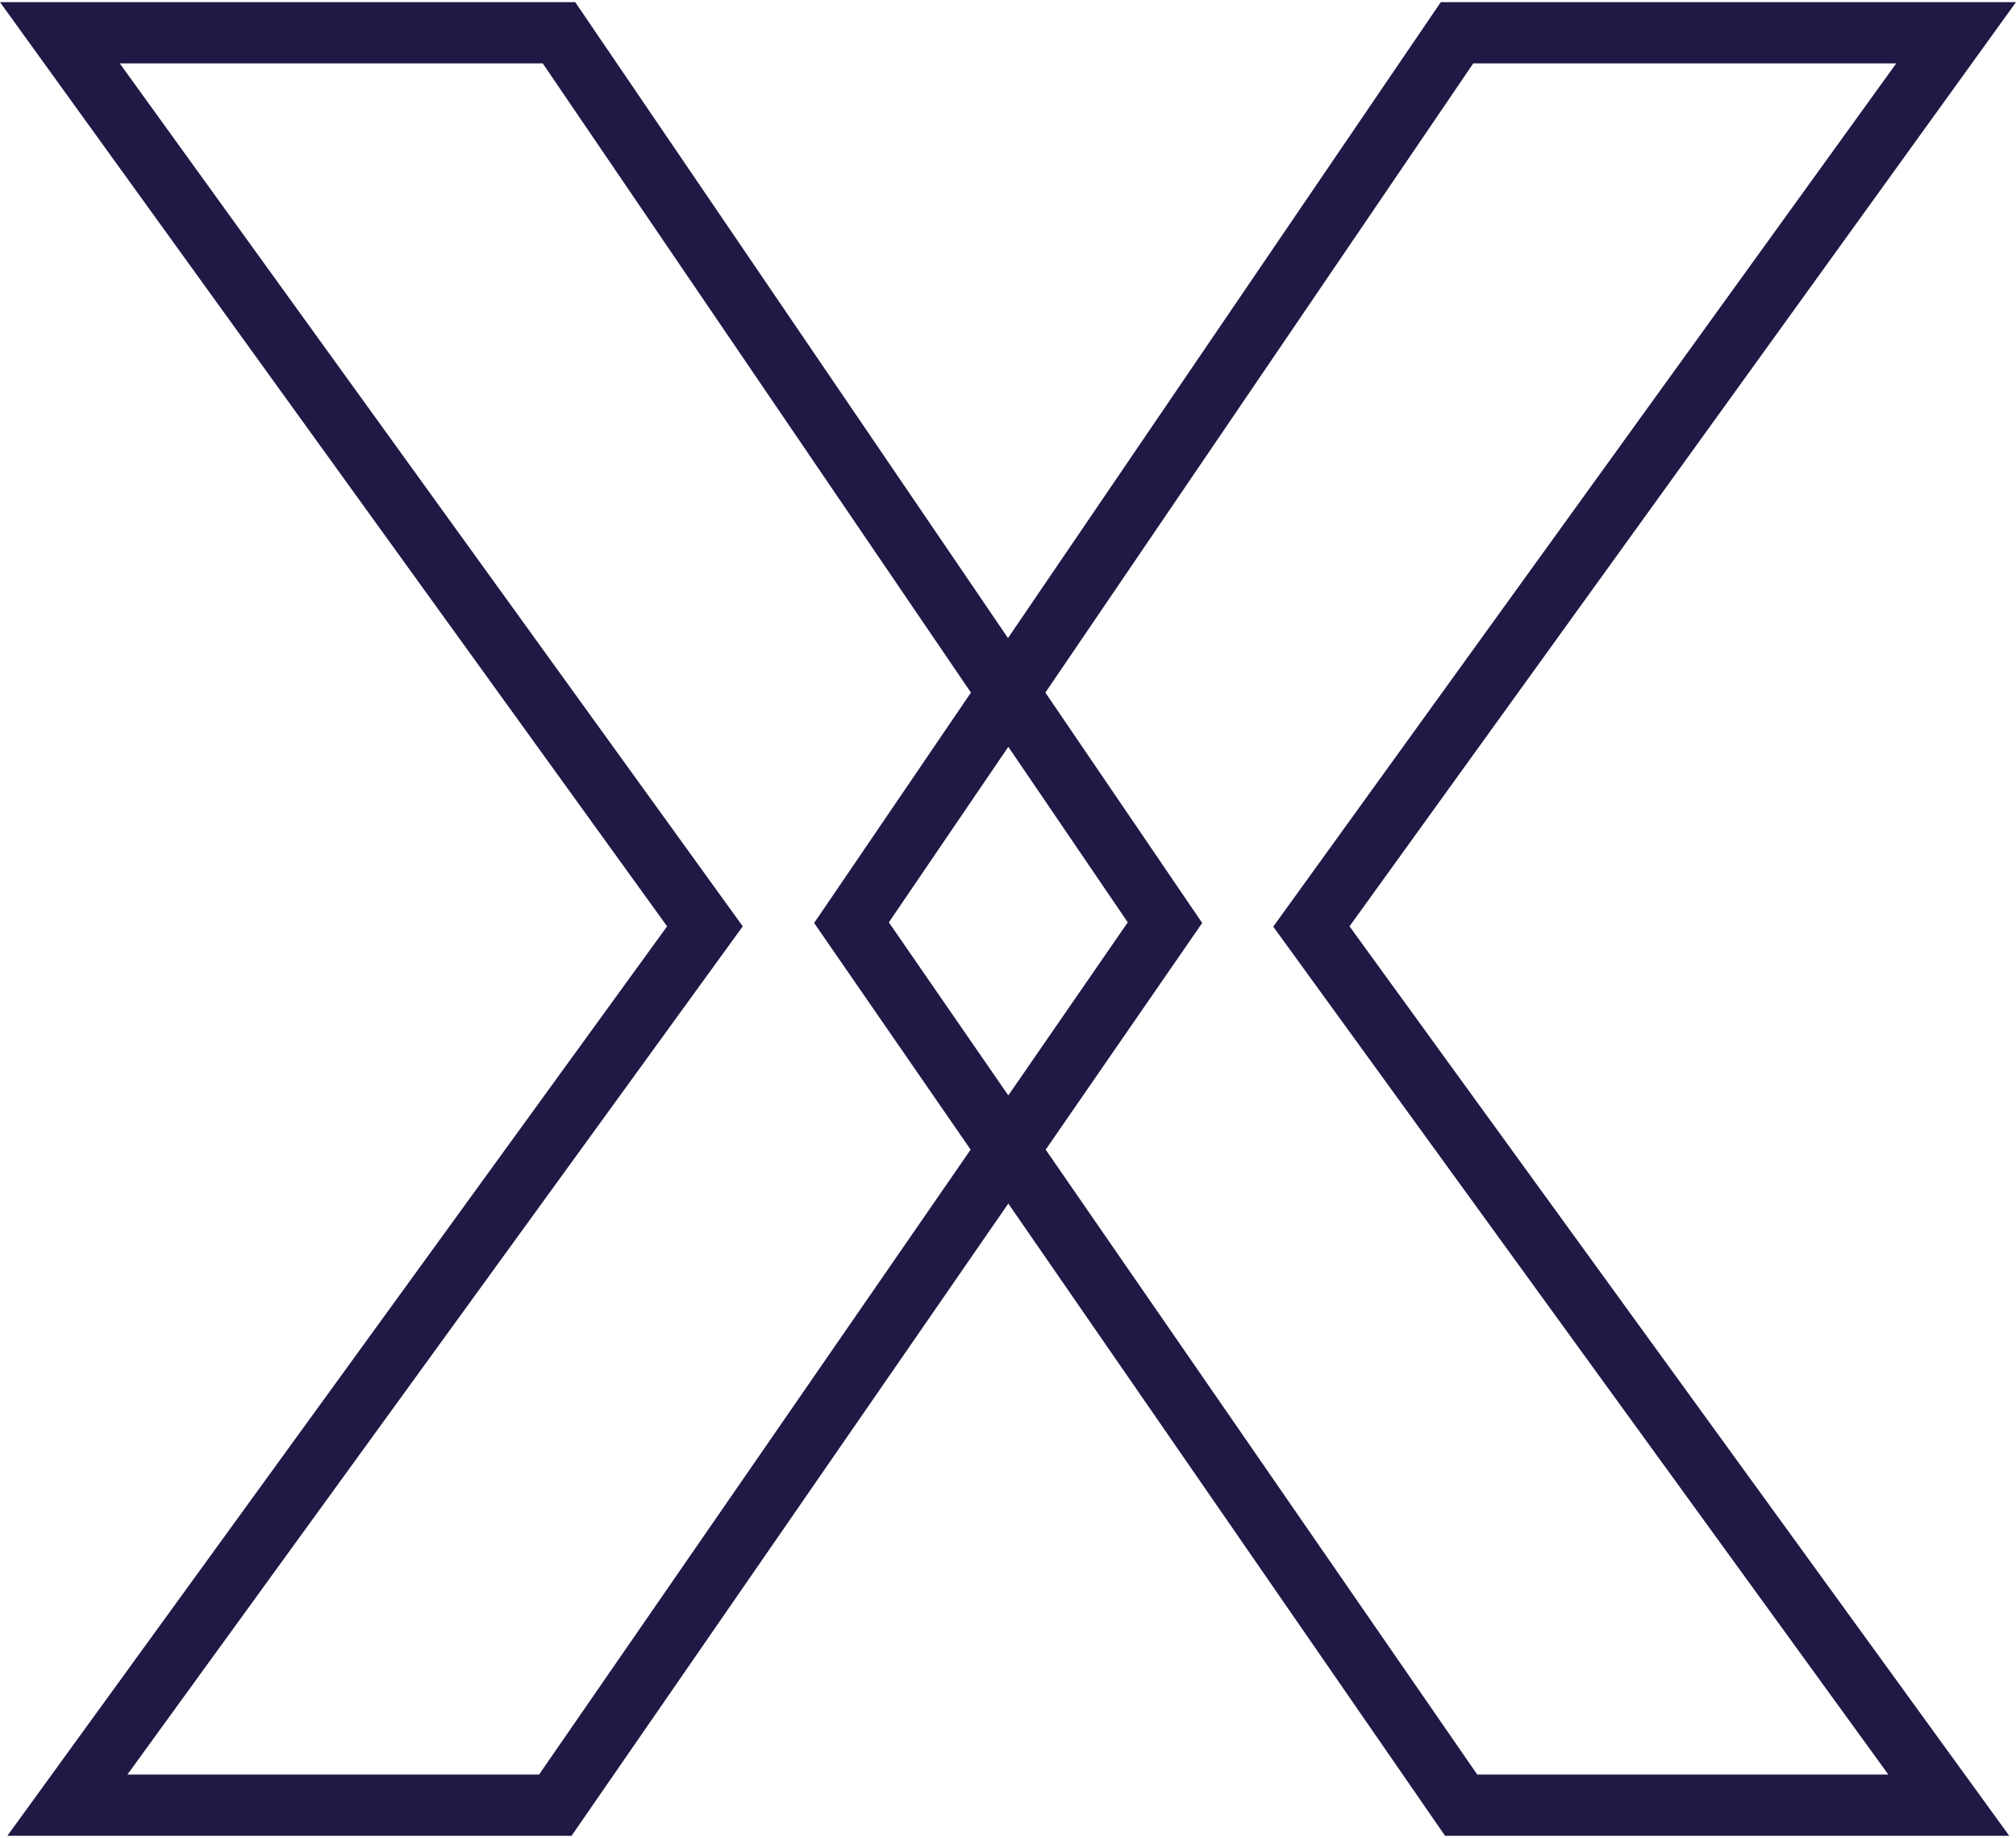 <?xml version="1.0" encoding="UTF-8"?><svg id="Layer_1" xmlns="http://www.w3.org/2000/svg" viewBox="0 0 65.82 60"><defs><style>.cls-1{fill:#201845;}</style></defs><path class="cls-1" d="m65.82.07h-18.78l-14.13,20.76L18.78.07H0l21.78,30.17L.24,59.93h18.42l14.26-20.64,14.26,20.64h18.42l-21.54-29.69L65.82.07ZM17.61,57.93H4.16l20.09-27.69L3.91,2.07h13.81l13.98,20.54-4.73,6.95-.39.57,5.11,7.4-14.09,20.4Zm15.31-33.55l3.9,5.73-3.9,5.65-3.9-5.65,3.9-5.73Zm28.75,33.55h-13.44l-14.09-20.4,5.11-7.4-5.12-7.52L48.1,2.07h13.81l-20.34,28.18,20.09,27.69Z"/></svg>